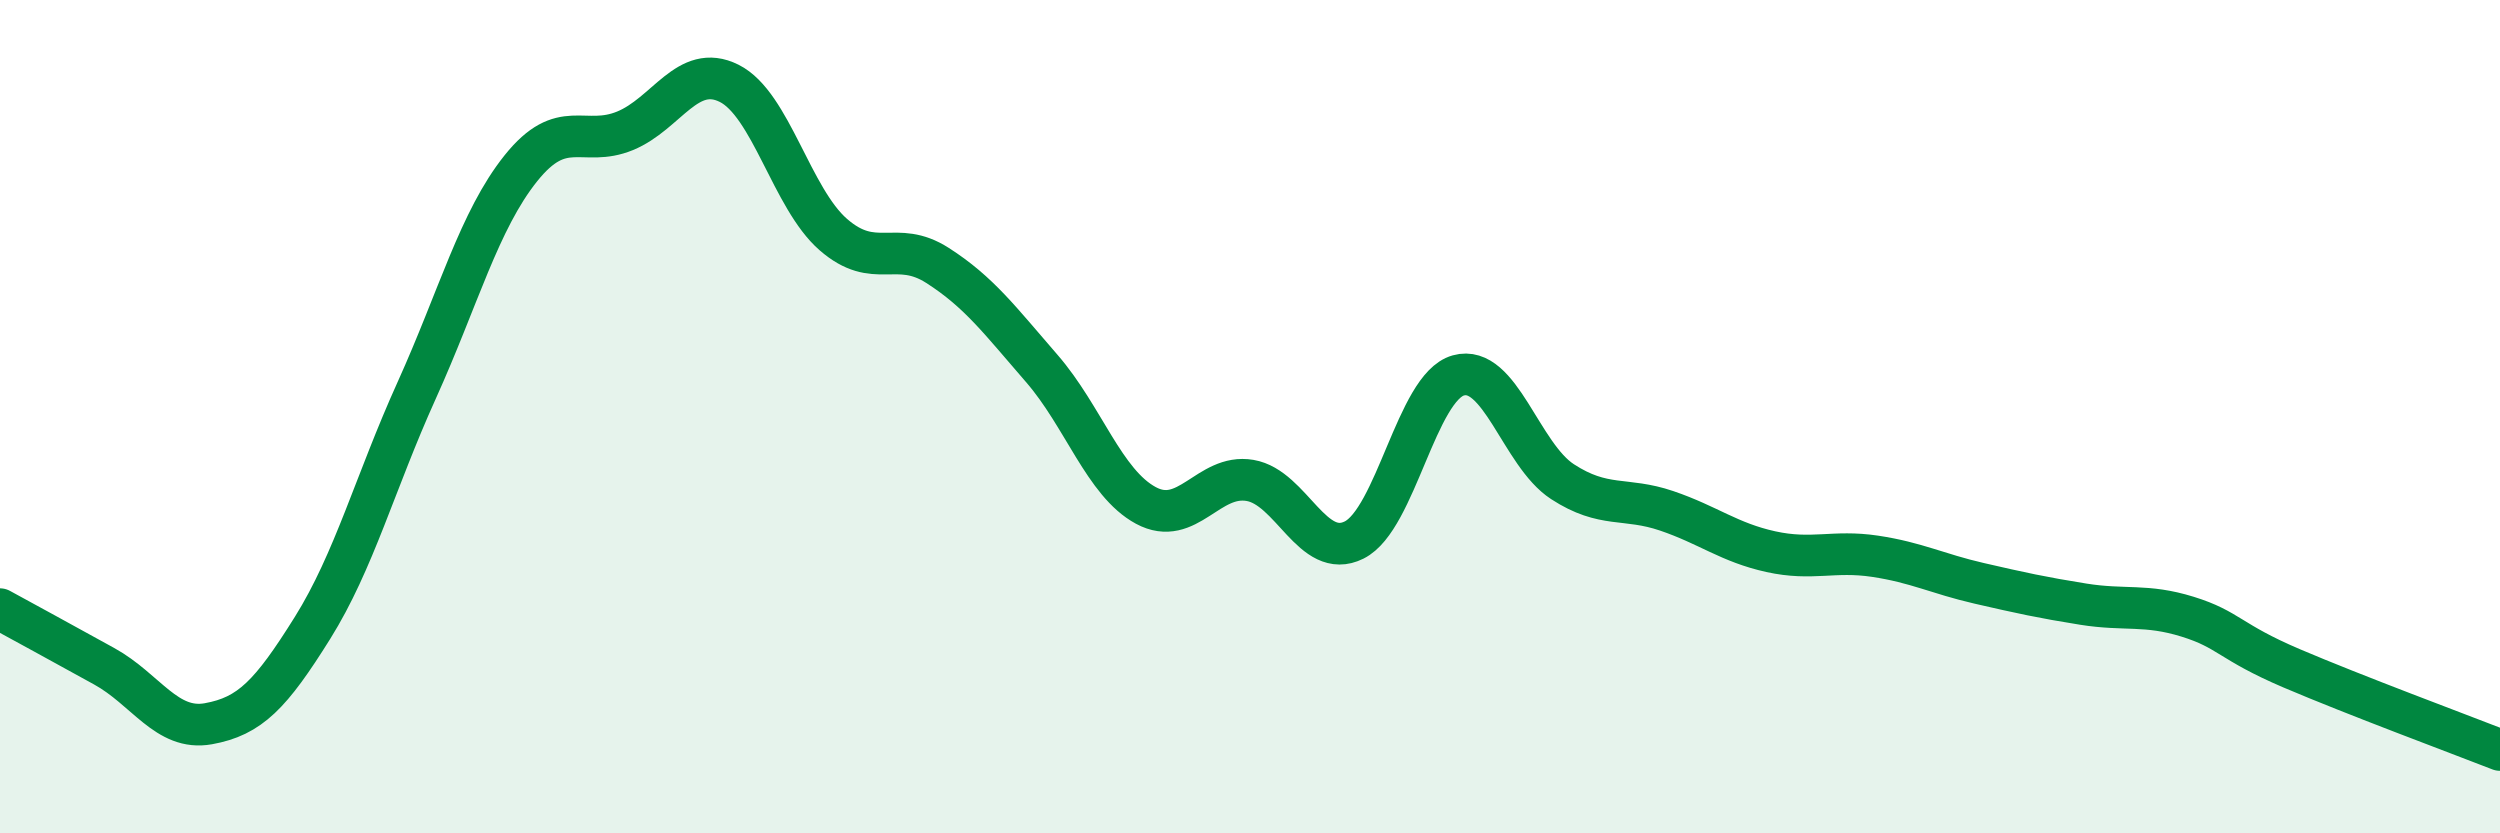 
    <svg width="60" height="20" viewBox="0 0 60 20" xmlns="http://www.w3.org/2000/svg">
      <path
        d="M 0,14.62 C 0.5,14.89 1.5,15.44 2.5,15.99 C 3.5,16.54 4,17.55 5,17.37 C 6,17.19 6.5,16.67 7.5,15.07 C 8.5,13.47 9,11.58 10,9.37 C 11,7.16 11.5,5.29 12.5,4.04 C 13.5,2.79 14,3.55 15,3.14 C 16,2.73 16.5,1.5 17.5,2 C 18.5,2.5 19,4.76 20,5.63 C 21,6.5 21.5,5.73 22.5,6.37 C 23.5,7.01 24,7.69 25,8.84 C 26,9.99 26.5,11.59 27.5,12.13 C 28.5,12.67 29,11.36 30,11.53 C 31,11.7 31.5,13.46 32.5,12.96 C 33.5,12.46 34,9.29 35,9.01 C 36,8.73 36.5,10.91 37.5,11.56 C 38.5,12.21 39,11.92 40,12.26 C 41,12.6 41.5,13.02 42.5,13.24 C 43.5,13.46 44,13.2 45,13.35 C 46,13.5 46.5,13.77 47.5,14 C 48.5,14.23 49,14.34 50,14.5 C 51,14.66 51.5,14.49 52.5,14.8 C 53.5,15.11 53.5,15.4 55,16.04 C 56.5,16.68 59,17.61 60,18L60 20L0 20Z"
        fill="#008740"
        opacity="0.1"
        stroke-linecap="round"
        stroke-linejoin="round"
      />
      <path
        d="M 0,14.62 C 0.5,14.89 1.5,15.44 2.5,15.99 C 3.5,16.54 4,17.55 5,17.37 C 6,17.19 6.5,16.67 7.5,15.07 C 8.5,13.47 9,11.58 10,9.37 C 11,7.16 11.5,5.29 12.5,4.04 C 13.5,2.79 14,3.55 15,3.14 C 16,2.73 16.5,1.5 17.5,2 C 18.5,2.5 19,4.76 20,5.63 C 21,6.5 21.5,5.73 22.5,6.37 C 23.5,7.01 24,7.69 25,8.84 C 26,9.99 26.5,11.59 27.5,12.13 C 28.5,12.67 29,11.36 30,11.53 C 31,11.7 31.5,13.46 32.5,12.96 C 33.5,12.46 34,9.29 35,9.01 C 36,8.73 36.5,10.91 37.5,11.56 C 38.5,12.21 39,11.92 40,12.26 C 41,12.6 41.5,13.02 42.5,13.24 C 43.5,13.46 44,13.2 45,13.35 C 46,13.5 46.5,13.77 47.5,14 C 48.5,14.23 49,14.34 50,14.5 C 51,14.66 51.5,14.49 52.5,14.8 C 53.5,15.11 53.5,15.4 55,16.04 C 56.5,16.68 59,17.61 60,18"
        stroke="#008740"
        stroke-width="1"
        fill="none"
        stroke-linecap="round"
        stroke-linejoin="round"
      />
    </svg>
  